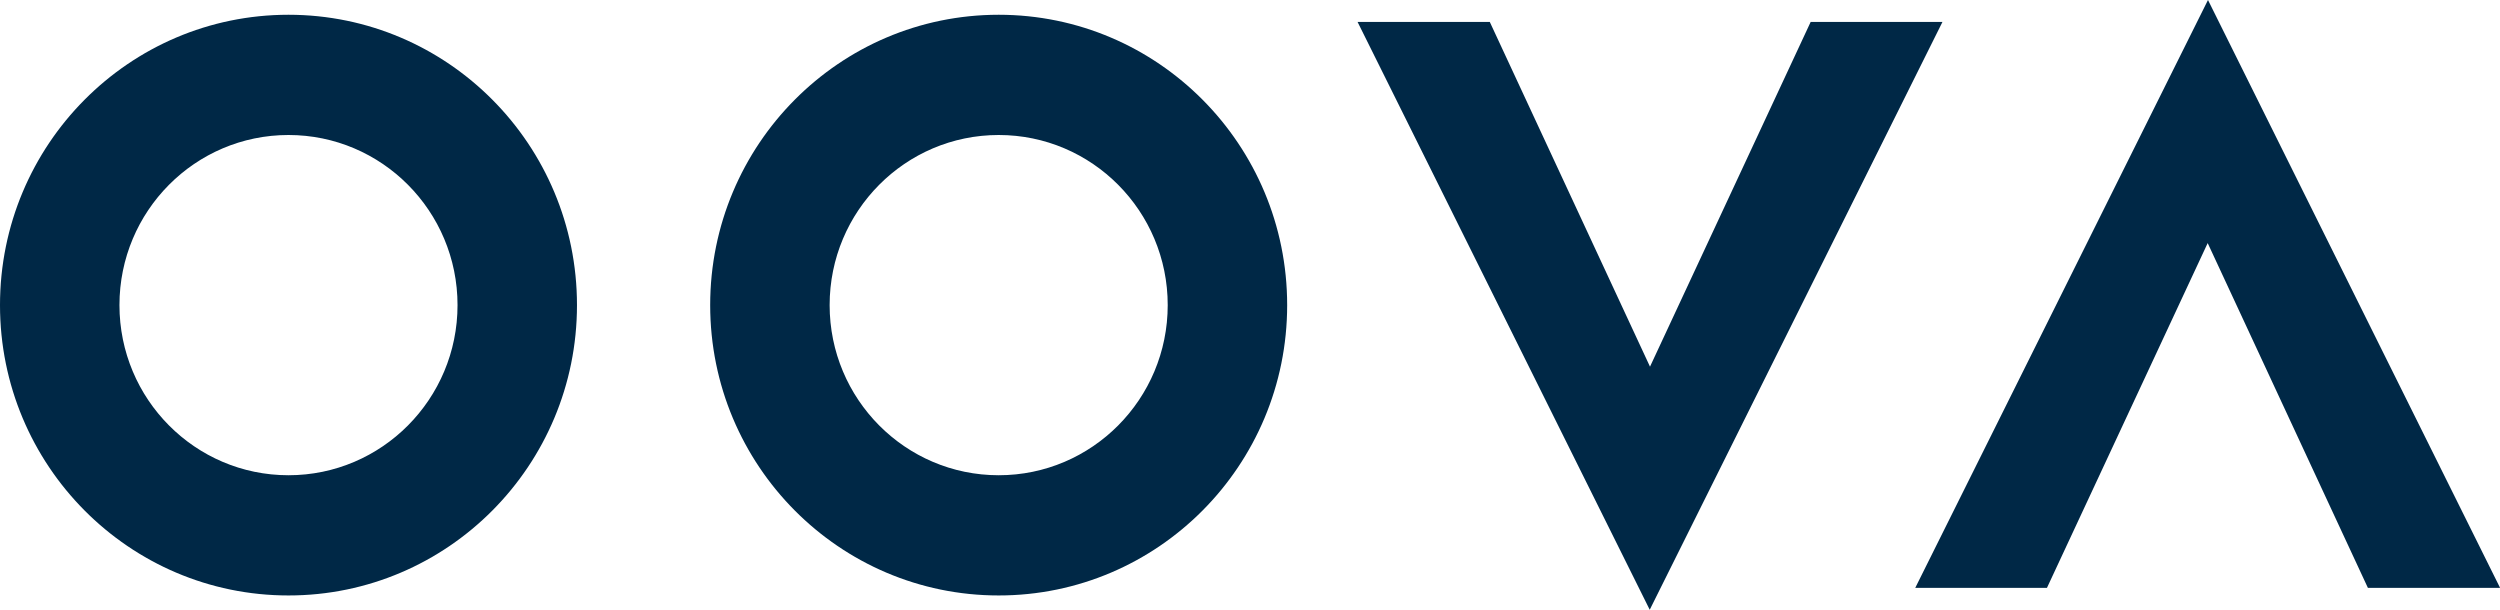 <svg width="82" height="20" viewBox="0 0 82 20" fill="none" xmlns="http://www.w3.org/2000/svg">
<g clip-path="url(#clip0_47_392)">
<path d="M59.39 0.719L54.12 12.027L48.865 0.719H44.528L54.111 20L63.713 0.719H59.39Z" fill="#002846"/>
<path d="M72.422 0L62.82 19.282H67.14L72.412 7.973L77.667 19.282H82V19.276L72.422 0Z" fill="#002846"/>
<path d="M32.757 15.588C29.695 15.588 27.212 13.089 27.212 10.008C27.212 6.926 29.695 4.428 32.757 4.428C35.819 4.428 38.301 6.926 38.301 10.008C38.301 13.089 35.819 15.588 32.757 15.588ZM32.757 0.484C27.531 0.484 23.294 4.749 23.294 10.008C23.294 15.267 27.531 19.531 32.757 19.531C37.982 19.531 42.219 15.267 42.219 10.008C42.219 4.749 37.982 0.484 32.757 0.484Z" fill="#002846"/>
<path d="M9.462 15.588C6.401 15.588 3.918 13.089 3.918 10.008C3.918 6.926 6.401 4.428 9.462 4.428C12.524 4.428 15.007 6.926 15.007 10.008C15.007 13.089 12.524 15.588 9.462 15.588ZM9.462 0.484C4.237 0.484 0 4.749 0 10.008C0 15.267 4.237 19.531 9.462 19.531C14.688 19.531 18.925 15.267 18.925 10.008C18.925 4.749 14.688 0.484 9.462 0.484Z" fill="#002846"/>
</g>
<defs>
<clipPath id="clip0_47_392">
<rect width="82" height="20" fill="white"/>
</clipPath>
</defs>
</svg>
